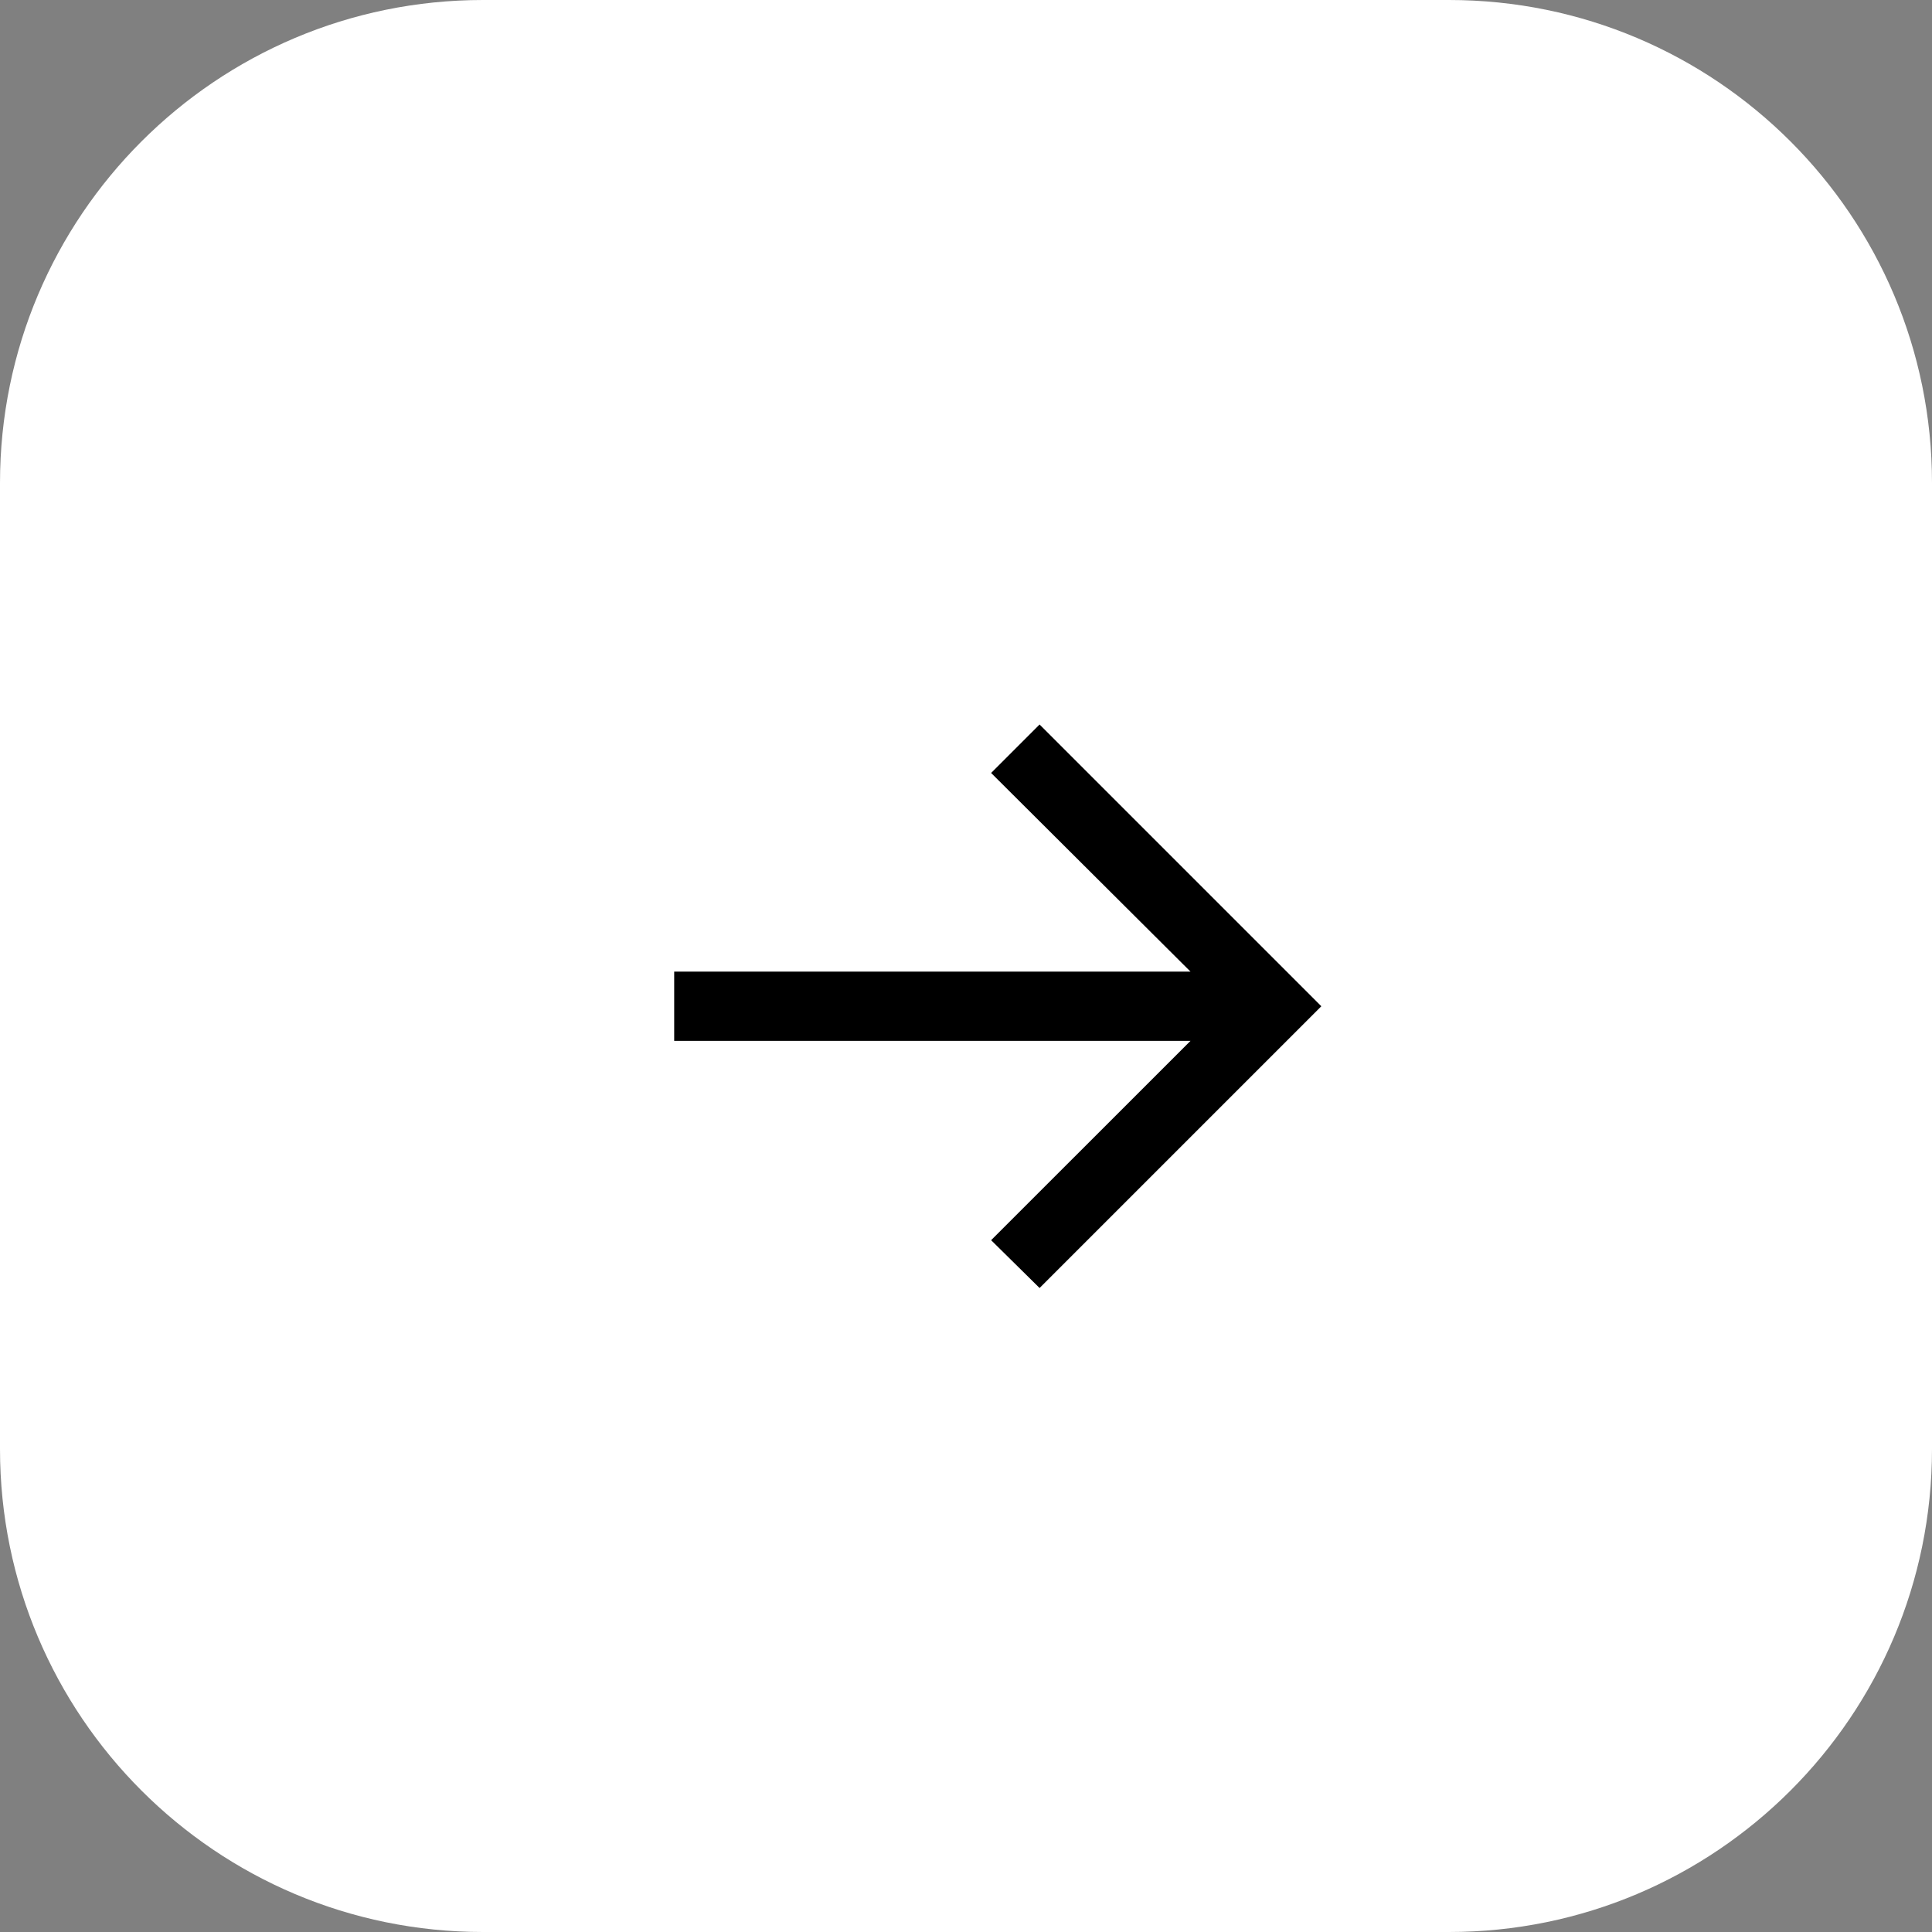 <?xml version="1.0" encoding="UTF-8"?> <svg xmlns="http://www.w3.org/2000/svg" width="24" height="24" viewBox="0 0 24 24" fill="none"><rect x="0" y="0" width="24" height="24" fill="#808080" stroke="none"/><g clip-path="url(#clip0_12813_4)"><path d="M18 0H6C2.686 0 0 2.686 0 6V18C0 21.314 2.686 24 6 24H18C21.314 24 24 21.314 24 18V6C24 2.686 21.314 0 18 0Z" fill="white"></path><path d="M12.914 16L12.312 15.406L14.789 12.93H8.375V12.07H14.789L12.312 9.602L12.914 9L16.414 12.5L12.914 16Z" fill="black"></path></g><defs><clipPath id="clip0_12813_4"><rect width="24" height="24" fill="white"></rect></clipPath></defs></svg> 